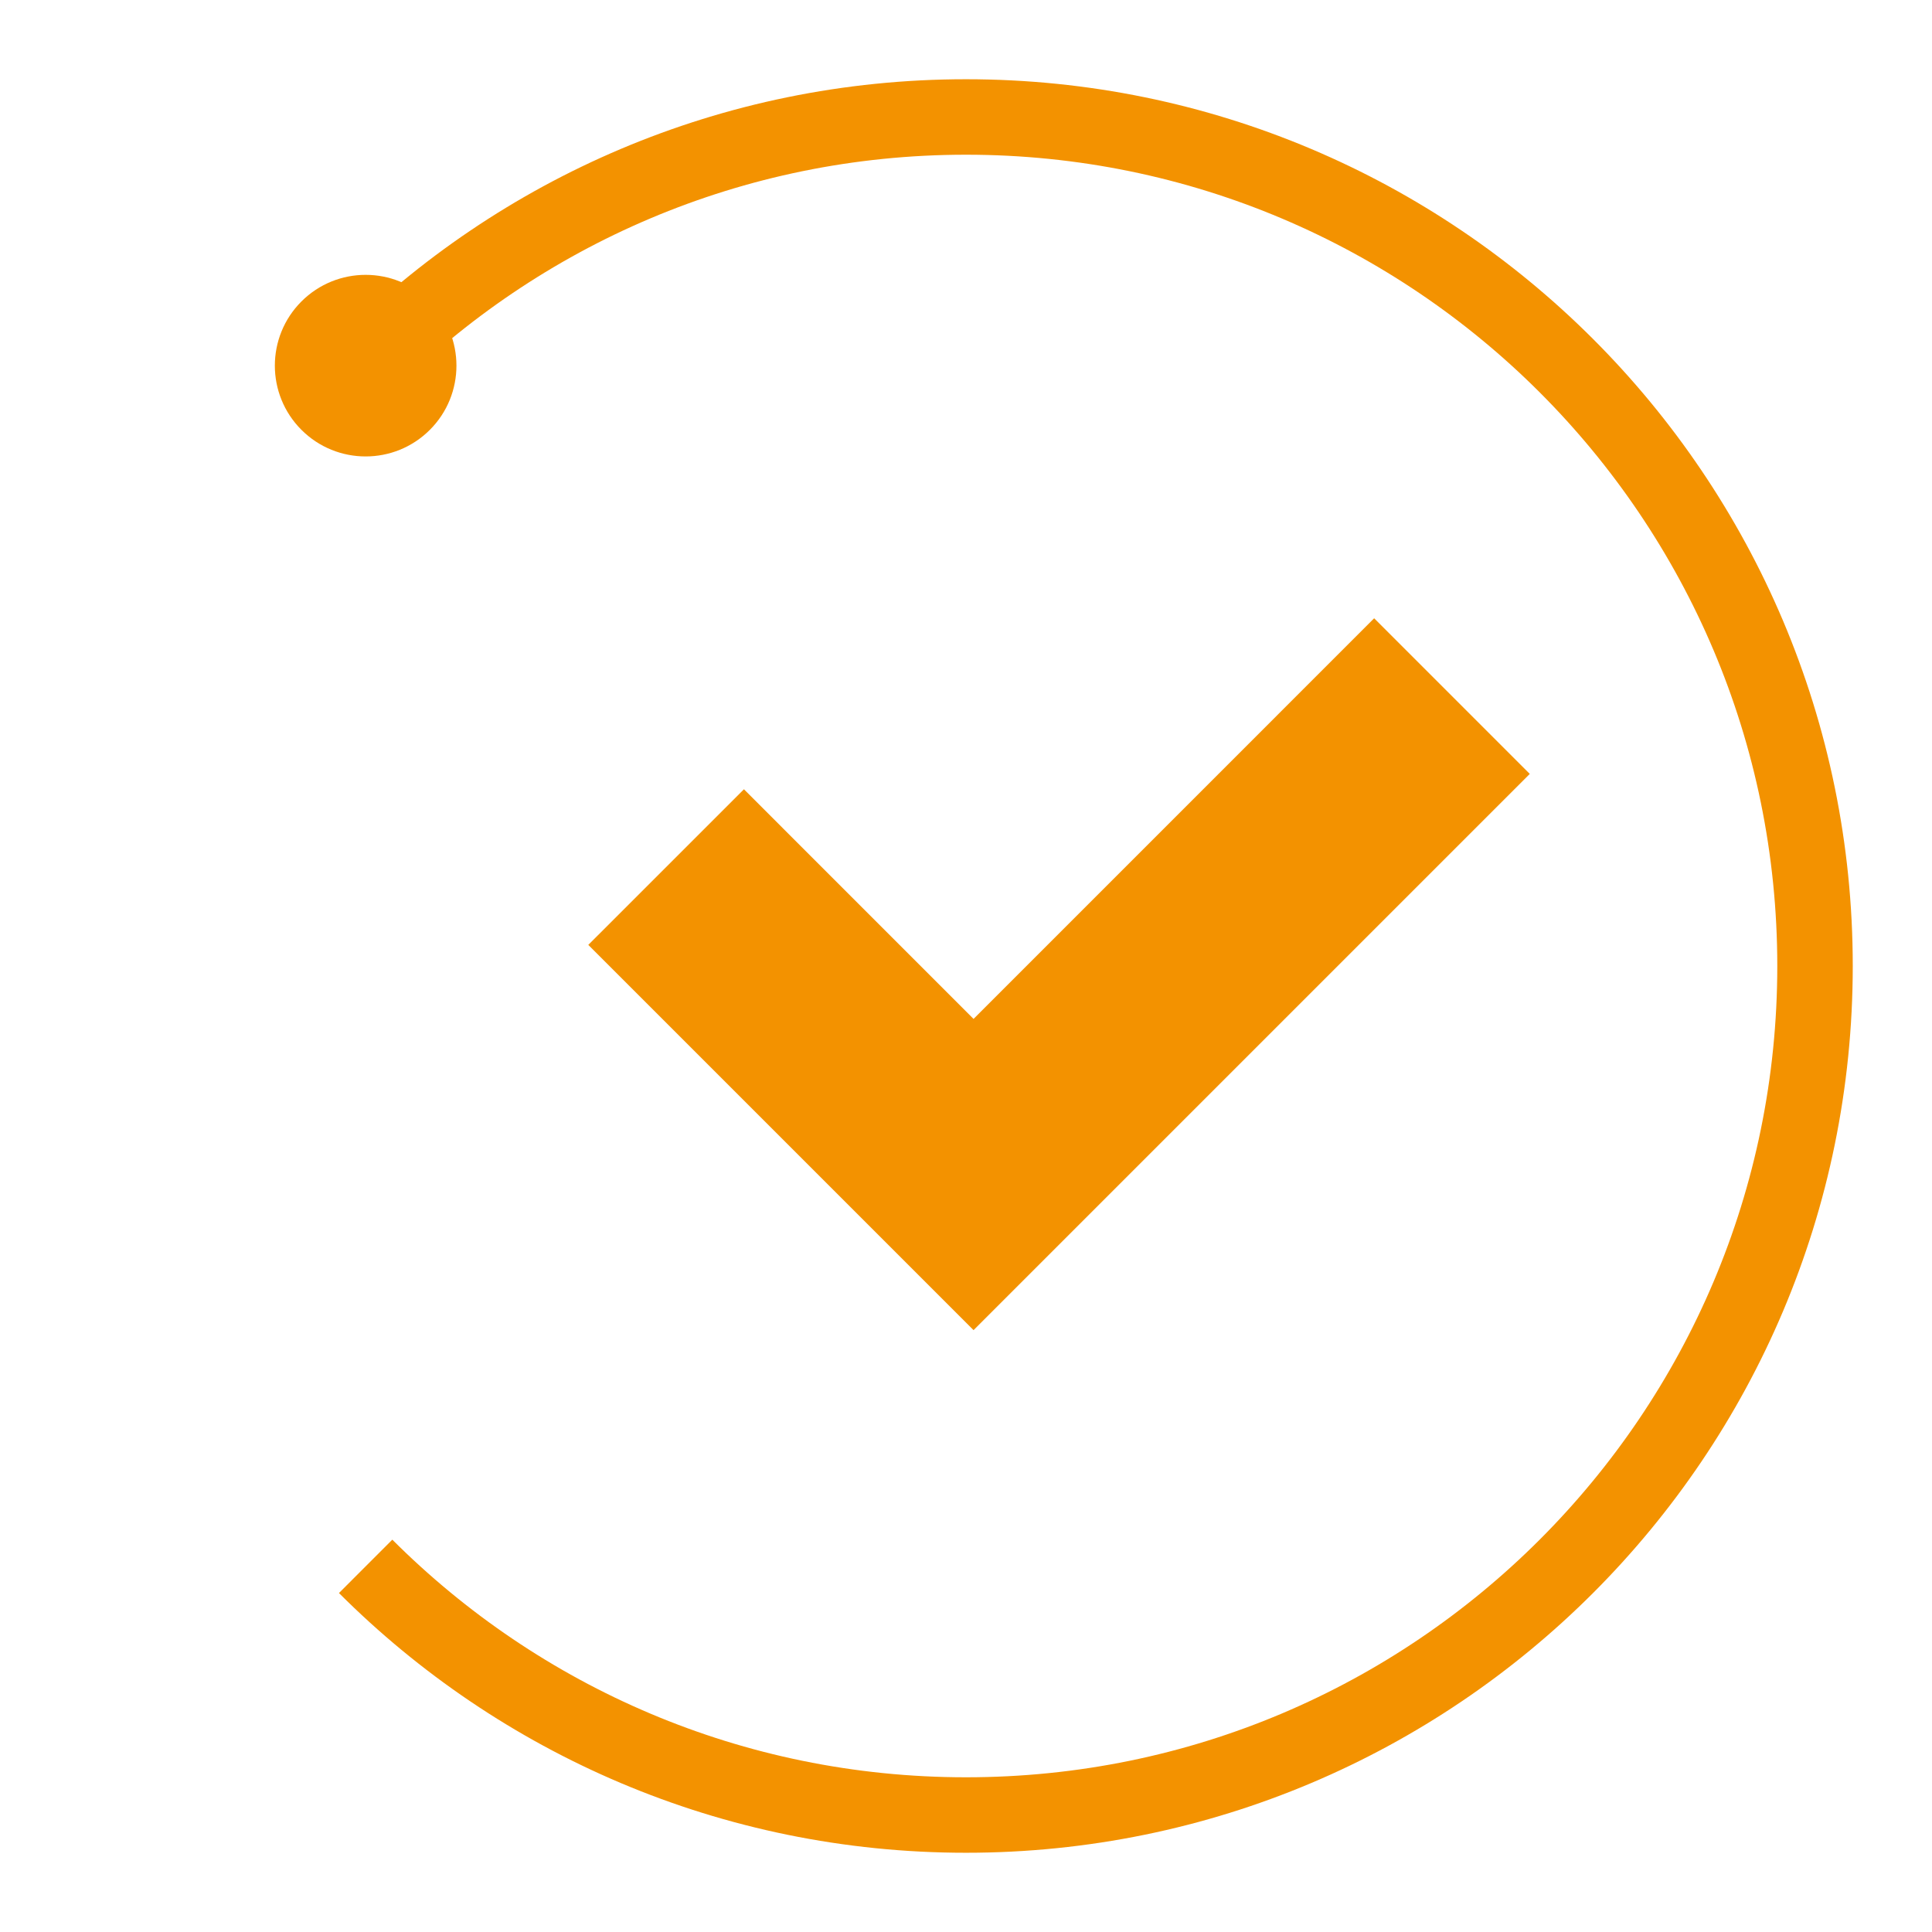 <?xml version="1.0" encoding="utf-8"?>
<!-- Generator: Adobe Illustrator 27.9.6, SVG Export Plug-In . SVG Version: 9.03 Build 54986)  -->
<svg version="1.1" id="Ebene_1" xmlns="http://www.w3.org/2000/svg" xmlns:xlink="http://www.w3.org/1999/xlink" x="0px" y="0px"
	 viewBox="0 0 1024 1024" enable-background="new 0 0 1024 1024" xml:space="preserve">
<g>
	<g>
		<path fill="none" stroke="#F39200" stroke-width="40" stroke-miterlimit="10" d="M193.8,193.8C275.24,112.37,387.74,62,512,62
			s236.76,50.37,318.2,131.8S962,387.74,962,512s-50.37,236.76-131.8,318.2S636.26,962,512,962s-236.76-50.37-318.2-131.8"/>
		<g>
			<path fill="#F39200" d="M227.83,227.83c-18.79,18.79-49.27,18.79-68.06,0s-18.79-49.27,0-68.06c18.79-18.79,49.27-18.79,68.06,0
				S246.62,209.04,227.83,227.83z"/>
		</g>
	</g>
</g>
<polygon fill="#F39200" points="311.81,500.81 394.3,418.33 516,540.04 728.33,327.7 810.81,410.19 516,705 "/>
</svg>
